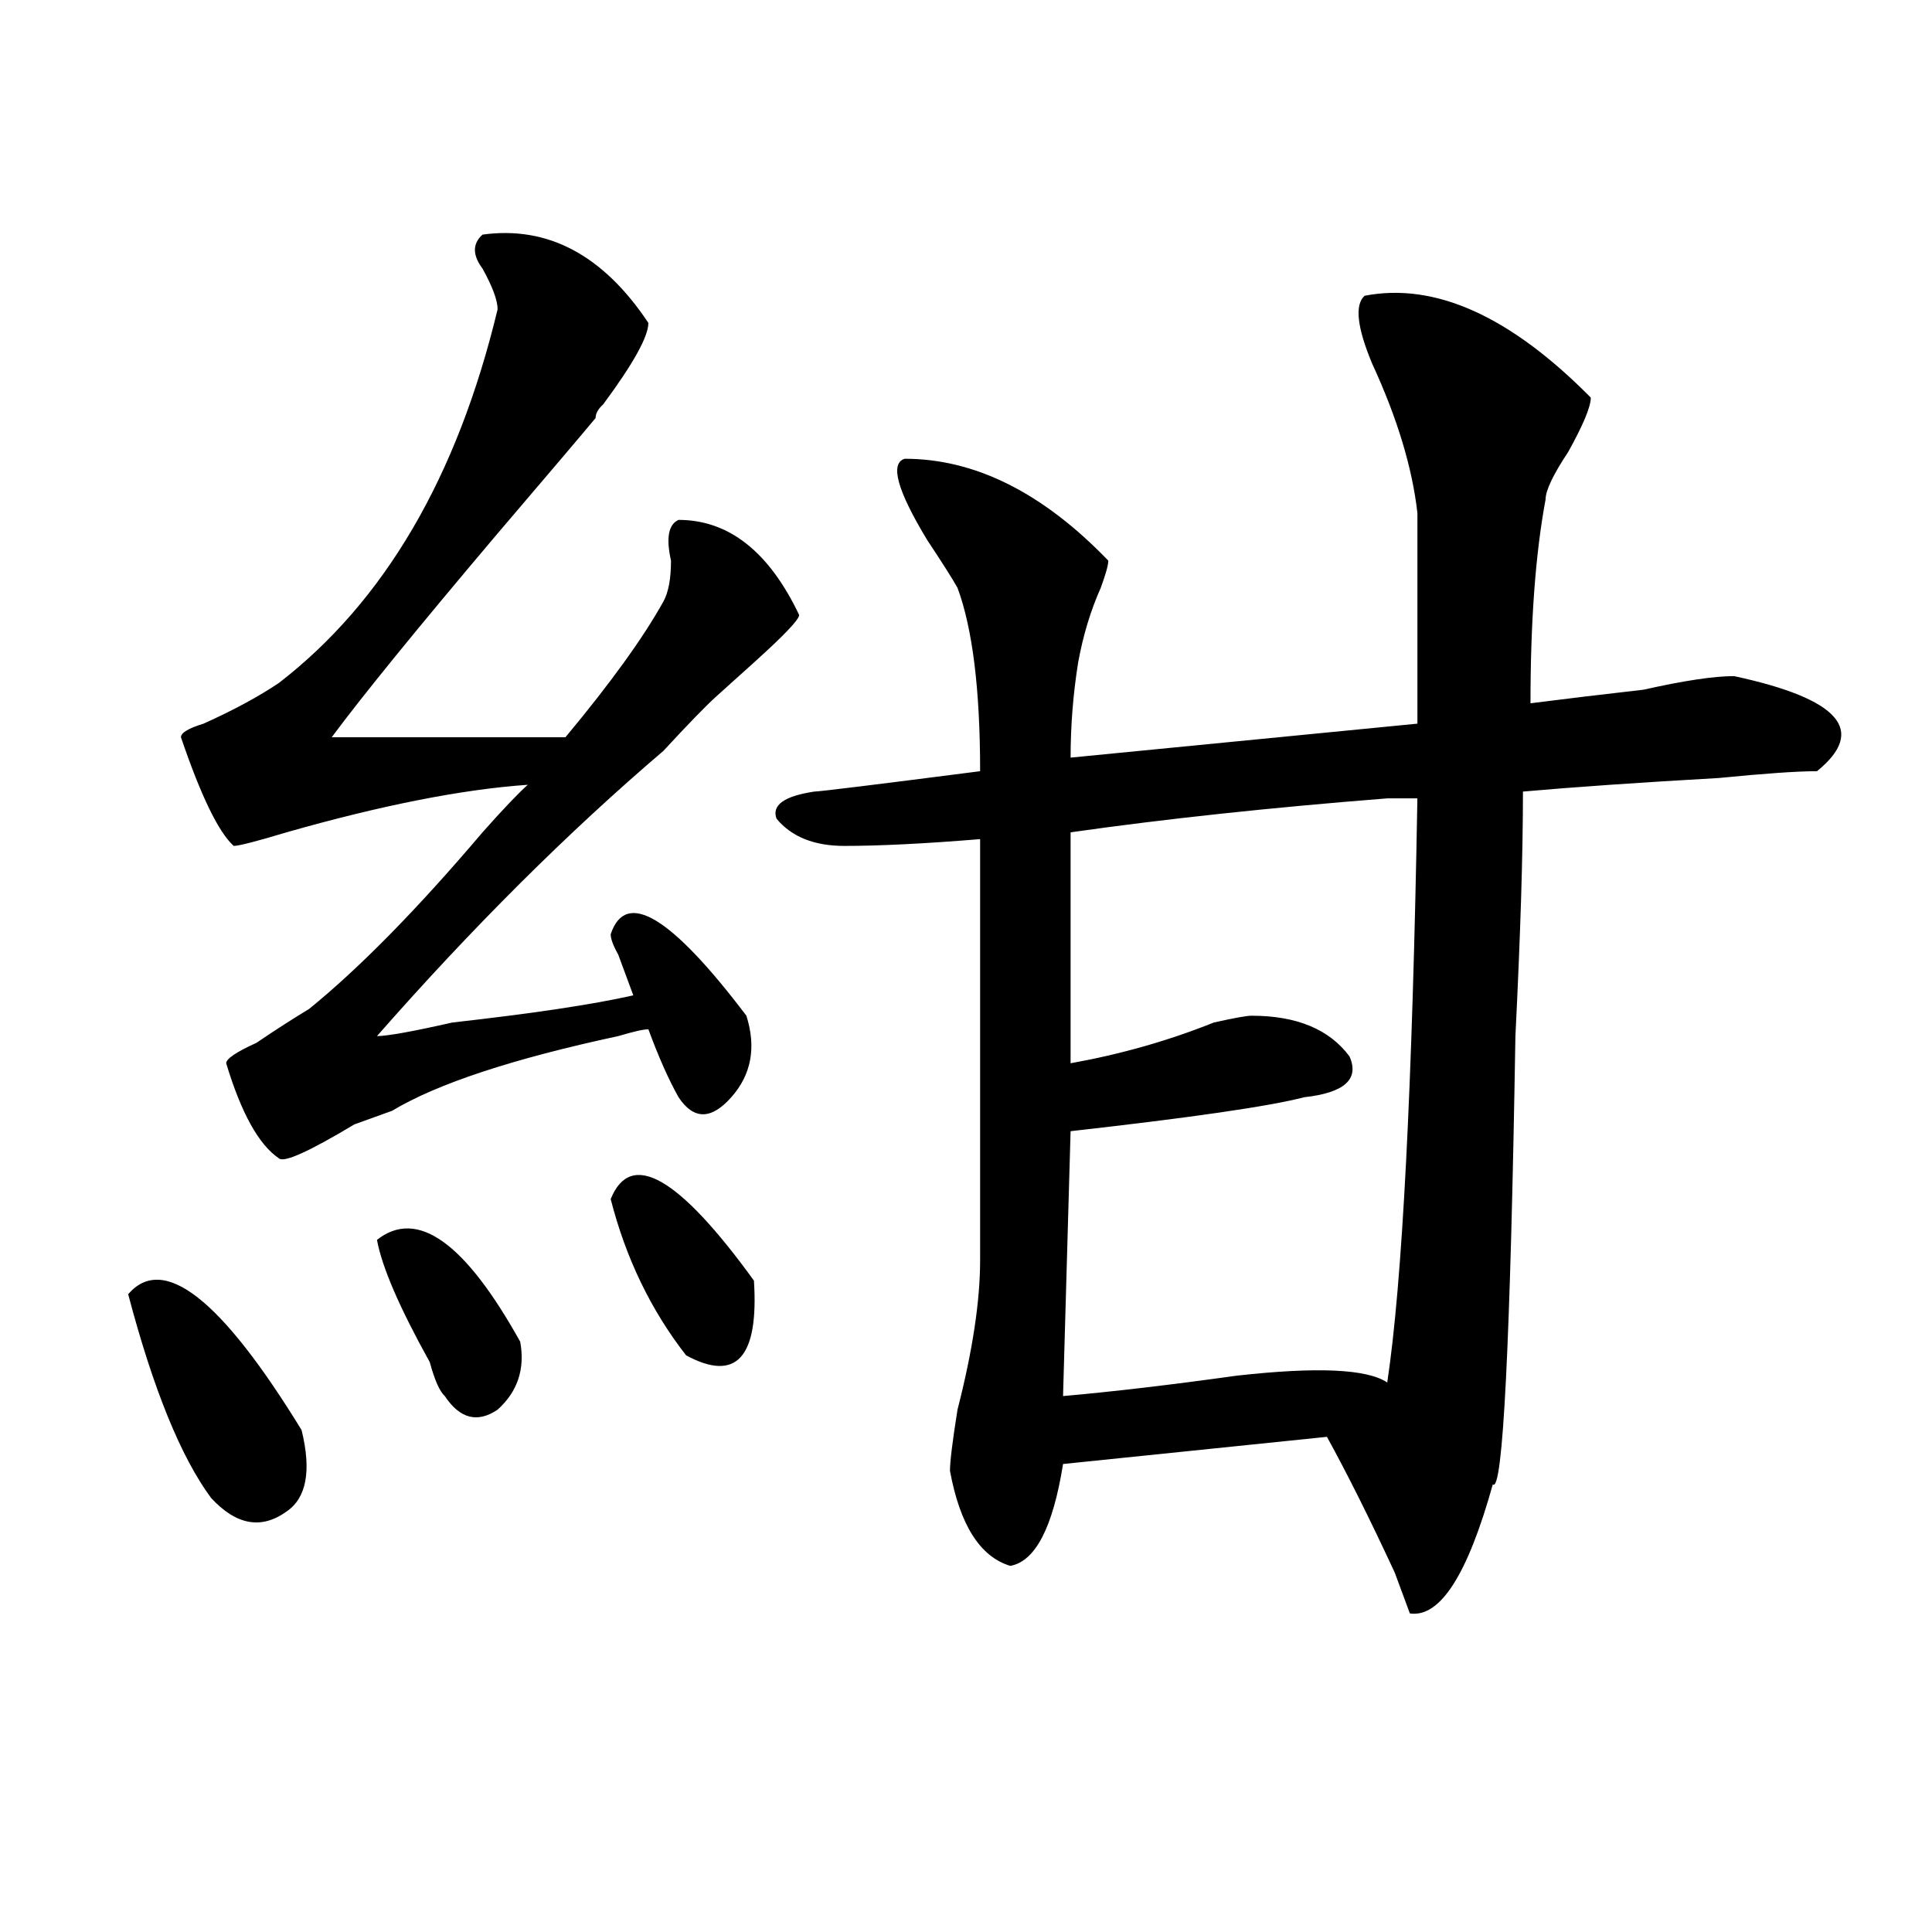 <?xml version="1.0" encoding="utf-8"?>
<!-- Generator: Adobe Illustrator 16.0.0, SVG Export Plug-In . SVG Version: 6.00 Build 0)  -->
<!DOCTYPE svg PUBLIC "-//W3C//DTD SVG 1.1//EN" "http://www.w3.org/Graphics/SVG/1.1/DTD/svg11.dtd">
<svg version="1.1" id="图层_1" xmlns="http://www.w3.org/2000/svg" xmlns:xlink="http://www.w3.org/1999/xlink" x="0px" y="0px"
	 width="1000px" height="1000px" viewBox="0 0 1000 1000" enable-background="new 0 0 1000 1000" xml:space="preserve">
<path d="M66.34,669.875c18.17-21.094,48.109,2.362,89.754,70.313c5.183,21.094,2.561,35.156-7.805,42.188
	c-13.049,9.394-26.036,7.031-39.023-7.031C93.657,754.25,79.328,719.094,66.34,669.875z M249.75,121.438
	c33.78-4.669,62.438,10.547,85.852,45.703c0,7.031-7.805,21.094-23.414,42.188c-2.622,2.362-3.902,4.725-3.902,7.031
	c-7.805,9.394-24.756,29.334-50.73,59.766c-41.645,49.219-70.242,84.375-85.852,105.469h120.973
	c23.414-28.125,40.304-51.525,50.73-70.313c2.561-4.669,3.902-11.7,3.902-21.094c-2.622-11.7-1.342-18.731,3.902-21.094
	c25.975,0,46.828,16.425,62.438,49.219c0,2.362-7.805,10.547-23.414,24.609c-7.805,7.031-14.329,12.909-19.512,17.578
	c-5.244,4.725-14.329,14.063-27.316,28.125c-49.45,42.188-98.9,91.406-148.289,147.656c5.183,0,18.17-2.307,39.023-7.031
	c41.584-4.669,72.803-9.338,93.656-14.063c-2.622-7.031-5.244-14.063-7.805-21.094c-2.622-4.669-3.902-8.185-3.902-10.547
	c7.805-23.4,31.219-9.338,70.242,42.188c5.183,16.425,2.561,30.487-7.805,42.188c-10.427,11.756-19.512,11.756-27.316,0
	c-5.244-9.338-10.427-21.094-15.609-35.156c-2.622,0-7.805,1.209-15.609,3.516c-54.633,11.756-93.656,24.609-117.07,38.672
	l-19.512,7.031c-23.414,14.063-36.463,19.94-39.023,17.578c-10.427-7.031-19.512-23.4-27.316-49.219
	c0-2.307,5.183-5.822,15.609-10.547c10.365-7.031,19.512-12.854,27.316-17.578c25.975-21.094,55.913-51.525,89.754-91.406
	c10.365-11.7,18.17-19.885,23.414-24.609c-33.841,2.362-75.486,10.547-124.875,24.609c-15.609,4.725-24.756,7.031-27.316,7.031
	c-7.805-7.031-16.951-25.763-27.316-56.25c0-2.307,3.902-4.669,11.707-7.031c15.609-7.031,28.597-14.063,39.023-21.094
	c54.633-42.188,92.315-106.622,113.168-193.359c0-4.669-2.622-11.7-7.805-21.094C244.507,131.984,244.507,126.162,249.75,121.438z
	 M195.118,641.75c20.792-16.369,45.487,1.209,74.145,52.734c2.561,14.063-1.342,25.818-11.707,35.156
	c-10.427,7.031-19.512,4.725-27.316-7.031c-2.622-2.307-5.244-8.185-7.805-17.578C206.825,676.906,197.678,655.813,195.118,641.75z
	 M316.09,620.656c10.365-25.763,35.121-11.7,74.145,42.188c2.561,39.881-9.146,52.734-35.121,38.672
	C336.883,678.115,323.895,651.144,316.09,620.656z M706.325,153.078c36.402-7.031,75.425,10.547,117.07,52.734
	c0,4.725-3.902,14.063-11.707,28.125c-7.805,11.756-11.707,19.94-11.707,24.609c-5.244,28.125-7.805,63.281-7.805,105.469
	c18.17-2.307,37.682-4.669,58.535-7.031c20.792-4.669,36.402-7.031,46.828-7.031c54.633,11.756,68.901,28.125,42.926,49.219
	c-10.426,0-27.316,1.209-50.73,3.516c-41.645,2.362-75.486,4.725-101.461,7.031c0,32.85-1.342,75.037-3.902,126.563
	c-2.622,159.412-6.524,236.756-11.707,232.031c-13.049,46.856-27.316,69.104-42.926,66.797l-7.805-21.094
	c-13.049-28.125-24.756-51.525-35.121-70.313l-136.582,14.063c-5.244,32.85-14.329,50.372-27.316,52.734
	c-15.609-4.725-26.036-21.094-31.219-49.219c0-4.669,1.281-15.216,3.902-31.641c7.805-30.432,11.707-56.25,11.707-77.344
	c0-74.981,0-147.656,0-217.969c-28.658,2.362-52.072,3.516-70.242,3.516c-15.609,0-27.316-4.669-35.121-14.063
	c-2.622-7.031,3.902-11.7,19.512-14.063c2.561,0,31.219-3.516,85.852-10.547c0-42.188-3.902-73.828-11.707-94.922
	c-2.622-4.669-7.805-12.854-15.609-24.609c-15.609-25.763-19.512-39.825-11.707-42.188c36.402,0,71.523,17.578,105.363,52.734
	c0,2.362-1.342,7.031-3.902,14.063c-5.244,11.756-9.146,24.609-11.707,38.672c-2.622,16.425-3.902,32.85-3.902,49.219
	l179.508-17.578c0-35.156,0-71.466,0-108.984c-2.622-23.4-10.427-49.219-23.414-77.344
	C702.422,169.503,701.081,157.803,706.325,153.078z M733.641,413.234c-2.622,0-7.805,0-15.609,0
	c-59.877,4.725-114.51,10.547-163.898,17.578v119.531c25.975-4.669,50.73-11.7,74.145-21.094c10.365-2.307,16.89-3.516,19.512-3.516
	c23.414,0,40.304,7.031,50.73,21.094c5.183,11.756-2.622,18.787-23.414,21.094c-18.231,4.725-58.535,10.547-120.973,17.578
	l-3.902,137.109c25.975-2.307,55.913-5.822,89.754-10.547c41.584-4.669,67.62-3.516,78.047,3.516
	C725.836,664.053,731.019,563.253,733.641,413.234z"/>
</svg>
